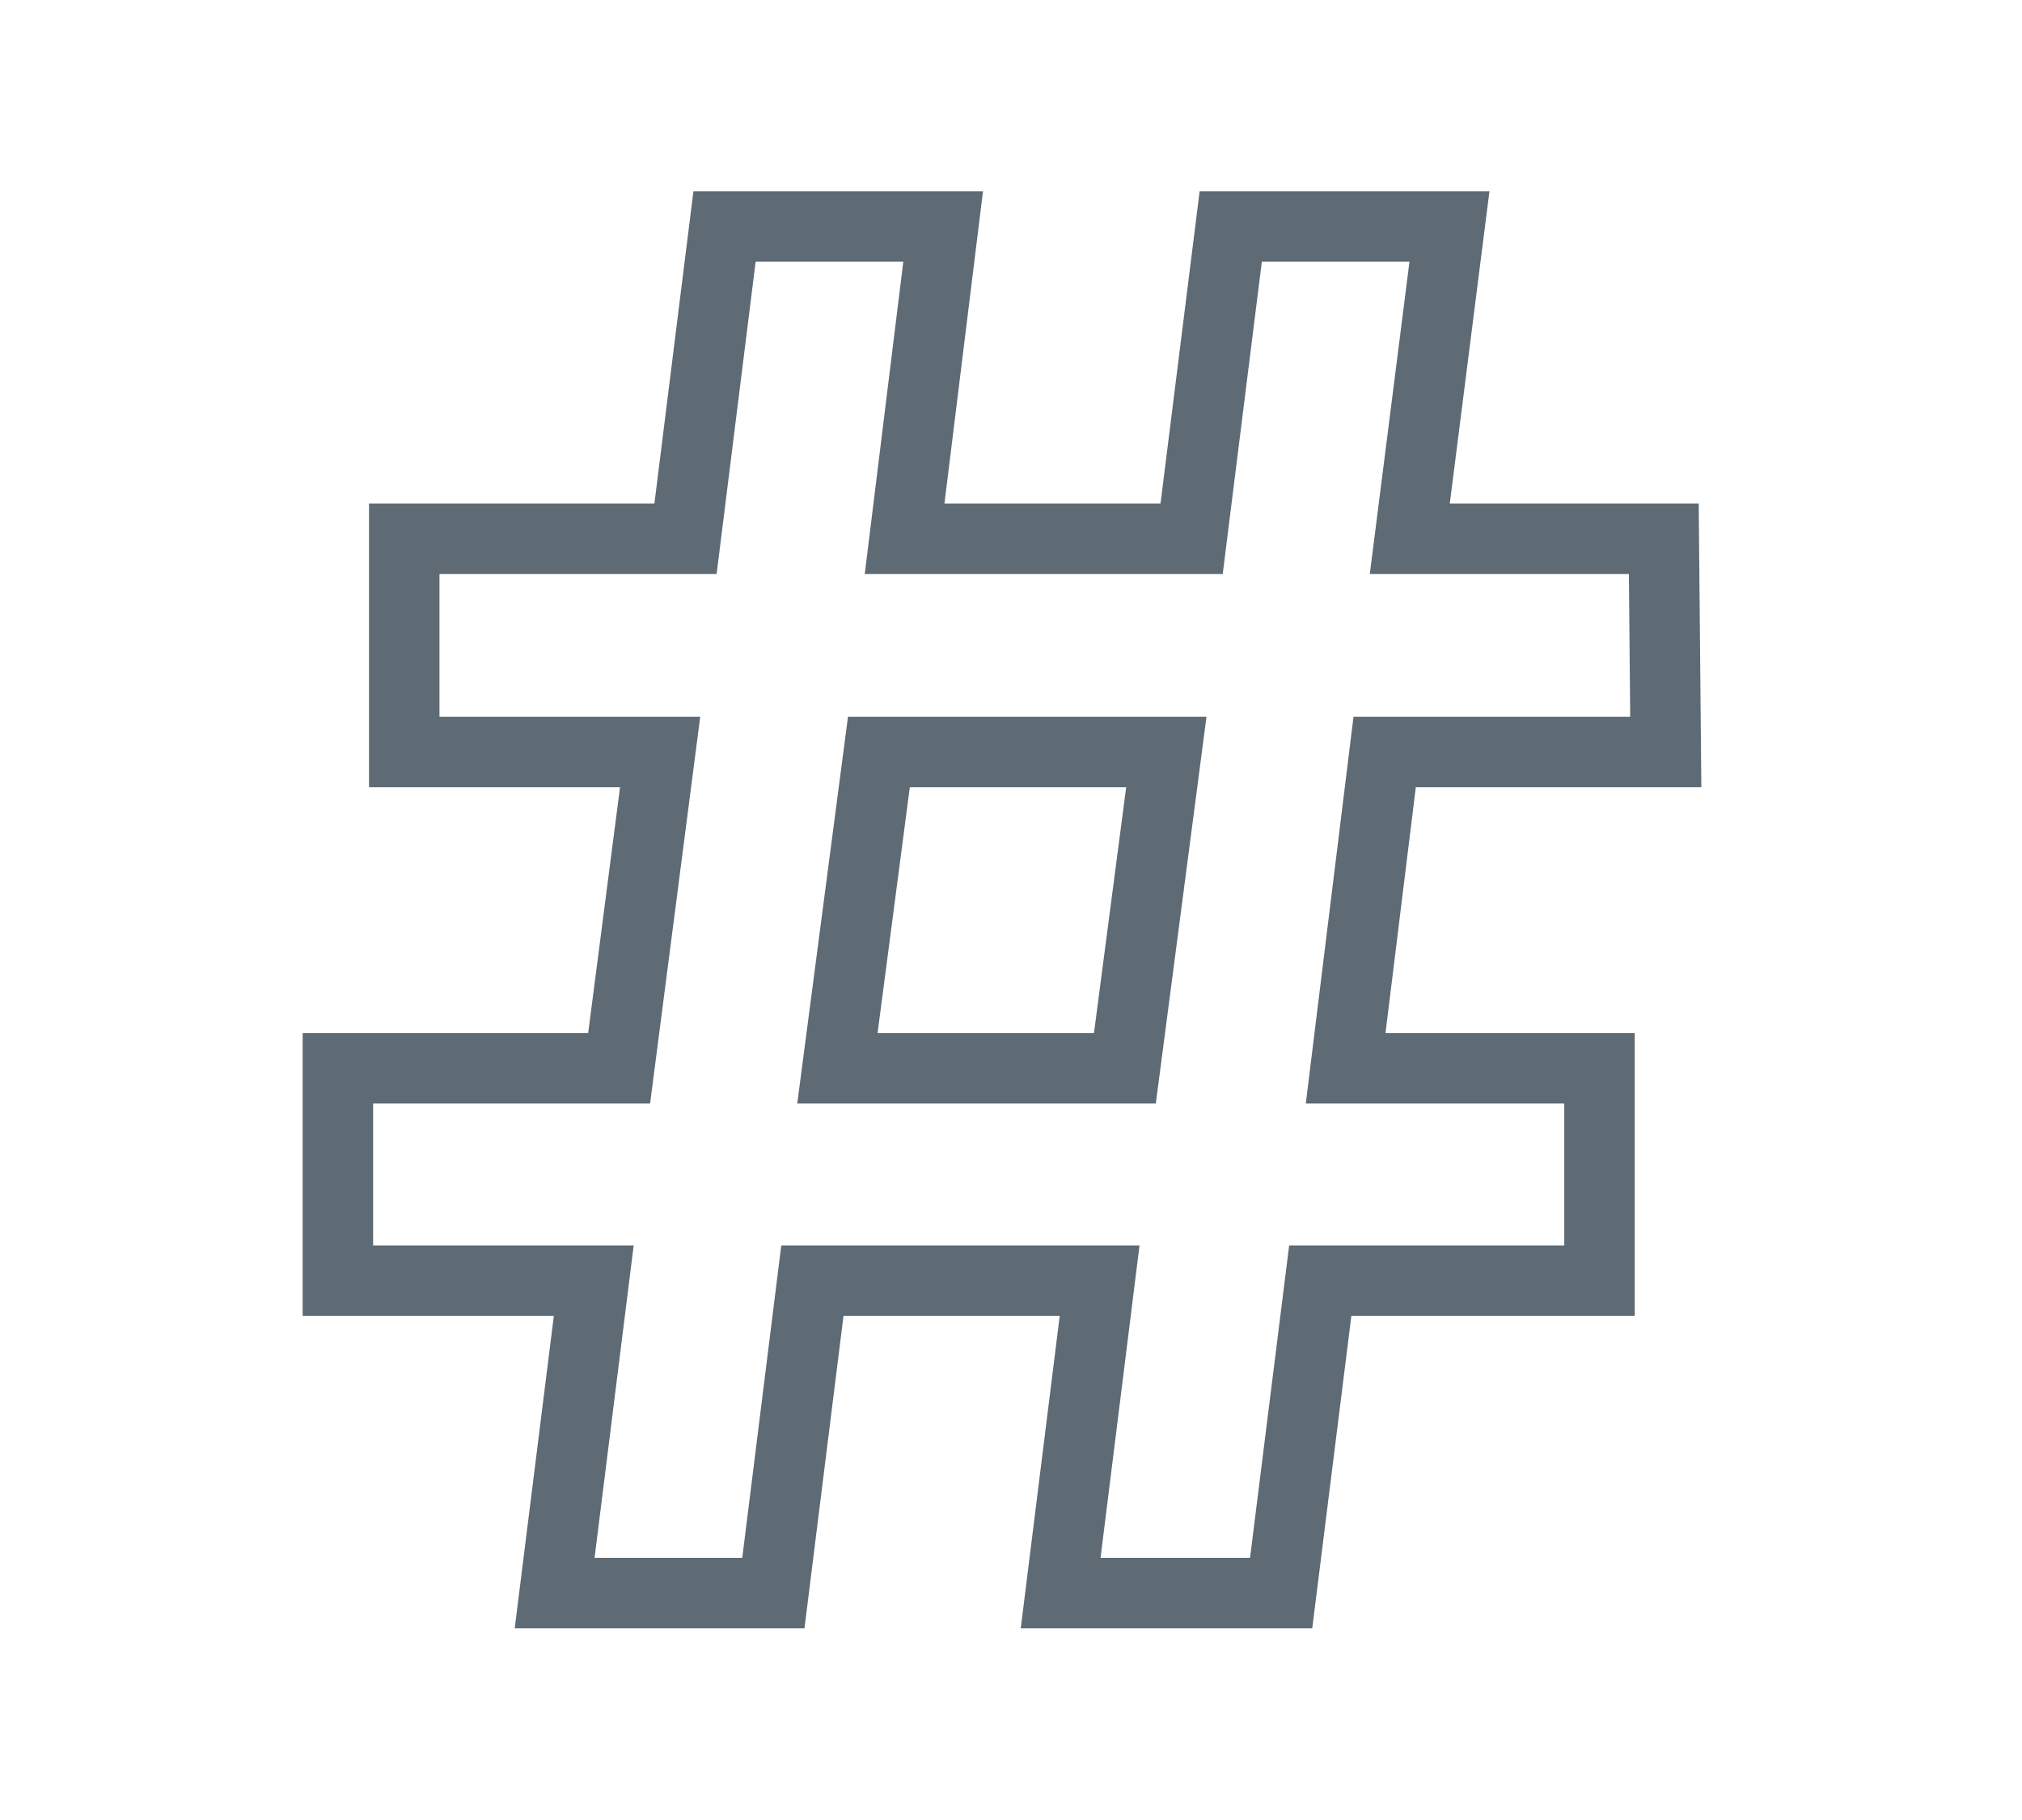 <svg xmlns="http://www.w3.org/2000/svg" width="40" height="36" viewBox="0 0 40 36" fill="none"><g clip-path="url(#clip0_6_225)"><path d="M26.62 21.131H31.642V25.332H26.118L25.344 31.512H20.982L21.753 25.332H16.071L15.299 31.512H10.972L11.746 25.332H6.684V21.131H12.248L13.059 14.874H7.997V10.658H13.561L14.333 4.479H18.658L17.895 10.658H23.573L24.347 4.479H28.674L27.889 10.658H32.914L32.953 14.874H27.392L26.62 21.131ZM22.253 21.131L23.073 14.874H17.387L16.566 21.131H22.253Z" stroke="#5E6A74" stroke-width="1.394" stroke-miterlimit="10"></path></g><defs><clipPath id="clip0_6_225"><rect width="39.637" height="36" fill="white"></rect></clipPath></defs></svg>